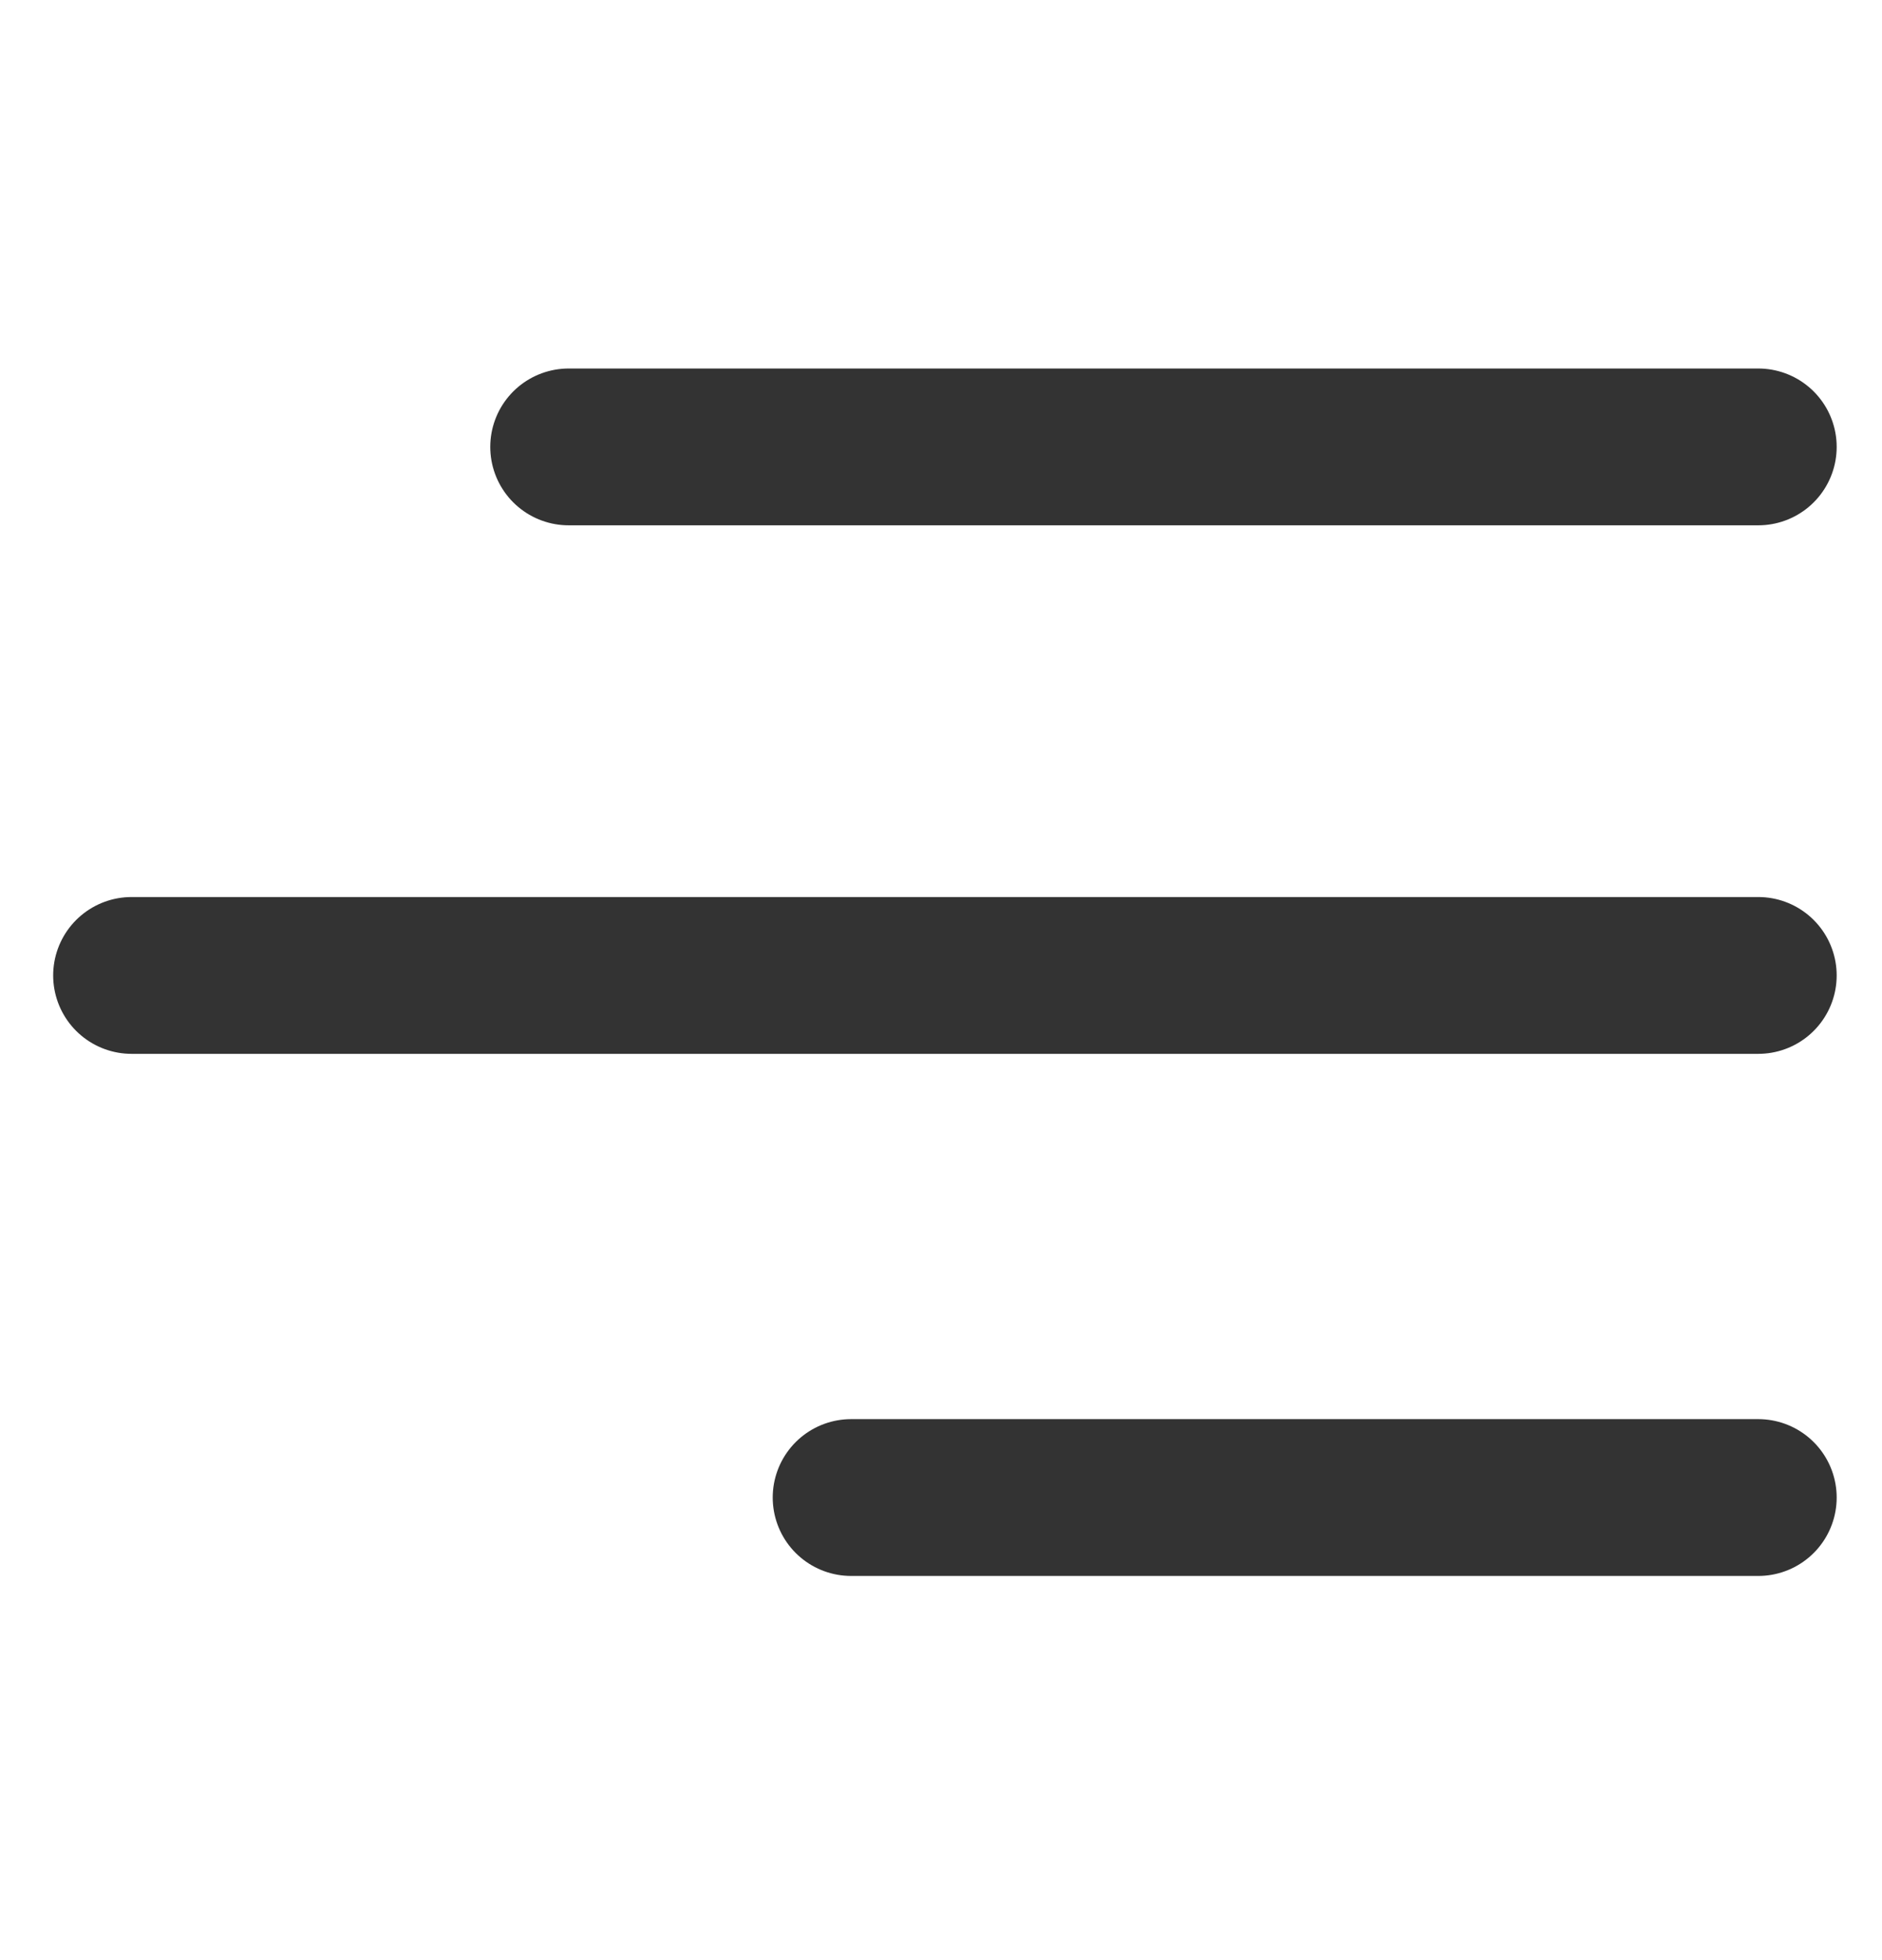 <svg width="24px" height="25px" viewBox="0 0 24 25" fill="none" xmlns="http://www.w3.org/2000/svg" transform="rotate(0) scale(1, 1)">
<path d="M22.422 19.1H10.854" stroke="#333333" stroke-width="2" stroke-miterlimit="10" stroke-linecap="round"/>
<path d="M22.422 12.441H1.678" stroke="#333333" stroke-width="2" stroke-miterlimit="10" stroke-linecap="round"/>
<path d="M22.422 5.7H7.252" stroke="#333333" stroke-width="2" stroke-miterlimit="10" stroke-linecap="round"/>
</svg>